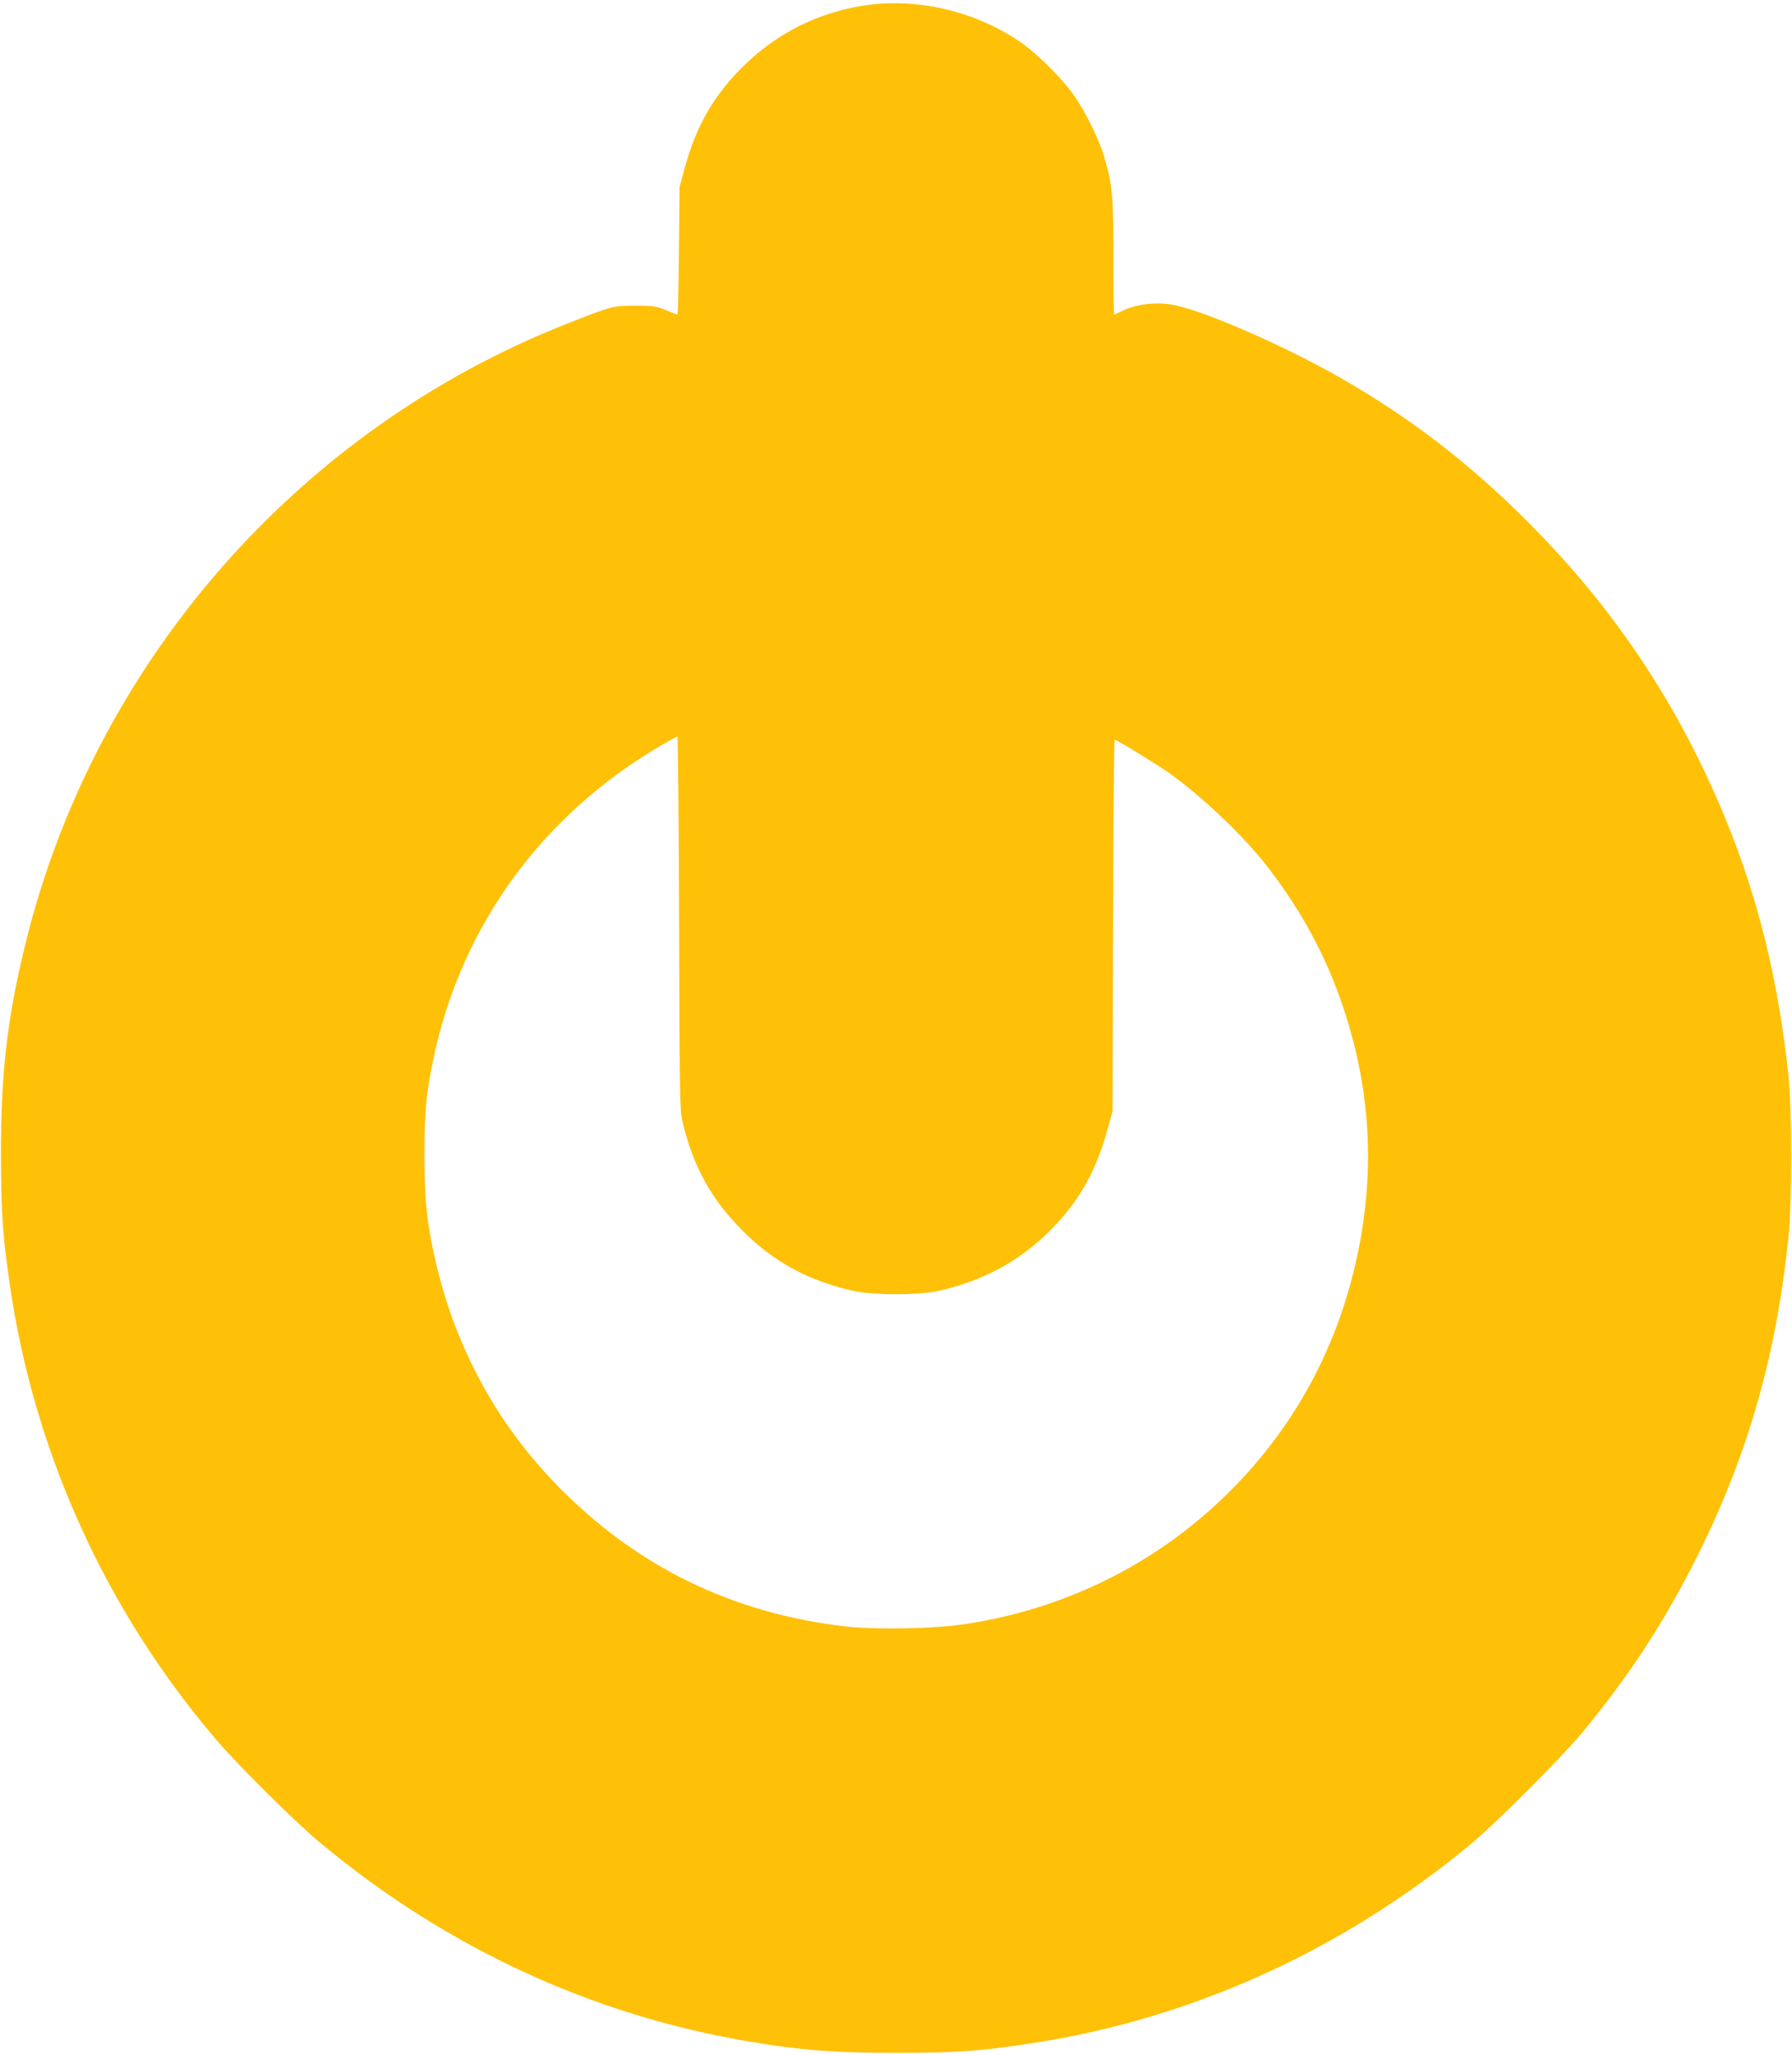 <?xml version="1.0" standalone="no"?>
<!DOCTYPE svg PUBLIC "-//W3C//DTD SVG 20010904//EN"
 "http://www.w3.org/TR/2001/REC-SVG-20010904/DTD/svg10.dtd">
<svg version="1.0" xmlns="http://www.w3.org/2000/svg"
 width="1117pt" height="1280pt" viewBox="0 0 1117 1280"
 preserveAspectRatio="xMidYMid meet">
<g transform="translate(0,1280) scale(0.1,-0.1)"
fill="#ffc107" stroke="none">
<path d="M5380 12765 c-281 -45 -530 -169 -733 -364 -193 -186 -308 -384 -380
-651 l-31 -115 -4 -397 c-2 -219 -6 -398 -9 -398 -4 0 -36 12 -72 27 -60 25
-78 28 -191 28 -139 0 -140 0 -425 -112 -1680 -661 -2952 -2119 -3379 -3875
-112 -459 -151 -803 -150 -1308 1 -357 10 -495 55 -805 151 -1045 597 -2029
1285 -2835 137 -161 494 -515 649 -644 786 -654 1695 -1075 2680 -1240 312
-53 531 -70 905 -70 370 0 525 10 850 60 999 152 1941 580 2741 1244 160 134
555 529 689 689 295 356 519 700 724 1111 312 628 487 1241 563 1970 24 231
24 800 0 1025 -74 688 -230 1261 -503 1847 -279 598 -645 1120 -1119 1594
-365 366 -732 648 -1162 895 -337 193 -813 404 -1026 454 -113 27 -254 13
-347 -35 -22 -11 -42 -20 -45 -20 -3 0 -5 161 -5 359 0 385 -5 441 -55 616
-34 121 -130 311 -209 416 -80 105 -227 248 -326 314 -284 190 -643 271 -970
220z m-1147 -5717 c3 -1074 4 -1169 21 -1238 65 -276 178 -482 371 -676 197
-200 420 -320 705 -381 119 -25 391 -25 510 0 268 57 496 176 682 355 193 186
308 382 381 652 l32 115 3 1158 c1 636 6 1157 10 1157 13 0 262 -153 342 -209
207 -149 462 -391 609 -581 214 -276 370 -565 476 -885 179 -538 200 -1077 64
-1633 -129 -529 -390 -994 -774 -1377 -444 -443 -1012 -729 -1645 -826 -195
-30 -555 -37 -750 -15 -707 81 -1307 375 -1800 882 -376 386 -632 859 -755
1394 -54 235 -69 376 -69 660 0 283 10 387 59 618 177 821 679 1507 1420 1939
50 29 93 52 97 53 4 0 9 -523 11 -1162z"/>
</g>
</svg>

